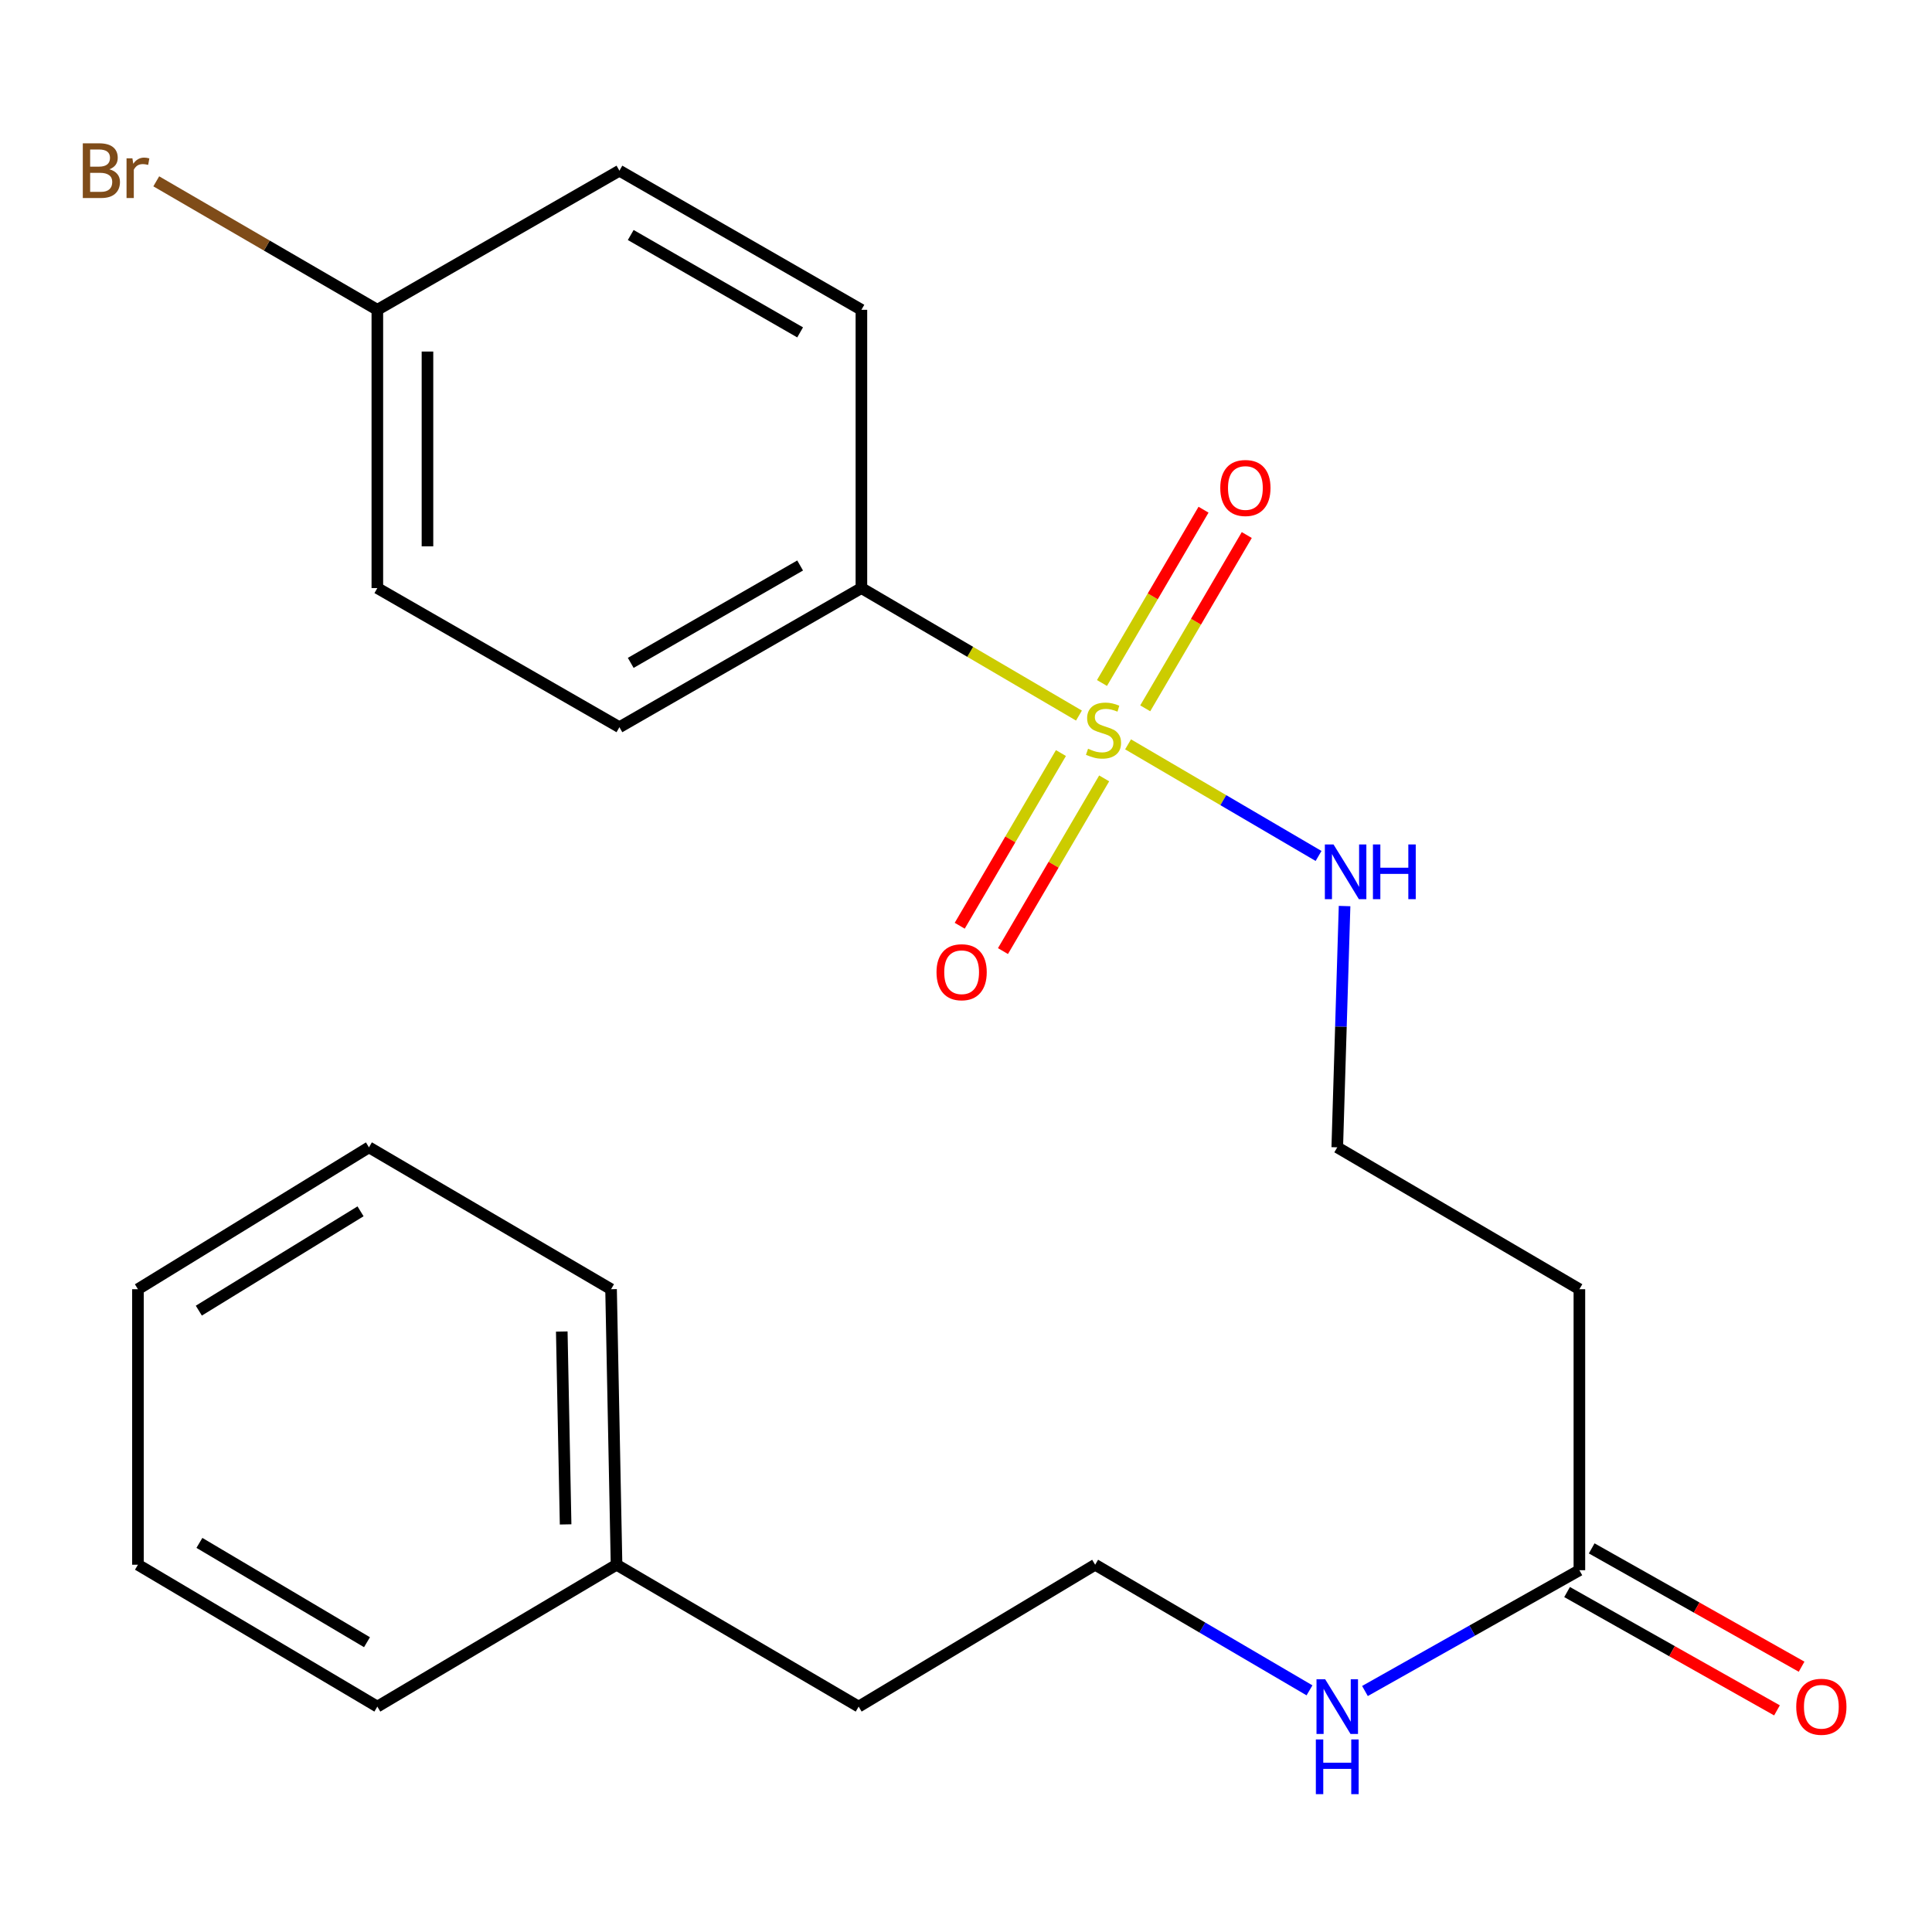 <?xml version='1.0' encoding='iso-8859-1'?>
<svg version='1.1' baseProfile='full'
              xmlns='http://www.w3.org/2000/svg'
                      xmlns:rdkit='http://www.rdkit.org/xml'
                      xmlns:xlink='http://www.w3.org/1999/xlink'
                  xml:space='preserve'
width='1000px' height='1000px' viewBox='0 0 1000 1000'>
<!-- END OF HEADER -->
<rect style='opacity:1.0;fill:#FFFFFF;stroke:none' width='1000' height='1000' x='0' y='0'> </rect>
<path class='bond-0' d='M 558.464,370.376 L 502.163,337.382' style='fill:none;fill-rule:evenodd;stroke:#CCCC00;stroke-width:6px;stroke-linecap:butt;stroke-linejoin:miter;stroke-opacity:1' />
<path class='bond-0' d='M 502.163,337.382 L 445.863,304.388' style='fill:none;fill-rule:evenodd;stroke:#000000;stroke-width:6px;stroke-linecap:butt;stroke-linejoin:miter;stroke-opacity:1' />
<path class='bond-1' d='M 592.769,366.632 L 619.049,321.784' style='fill:none;fill-rule:evenodd;stroke:#CCCC00;stroke-width:6px;stroke-linecap:butt;stroke-linejoin:miter;stroke-opacity:1' />
<path class='bond-1' d='M 619.049,321.784 L 645.329,276.935' style='fill:none;fill-rule:evenodd;stroke:#FF0000;stroke-width:6px;stroke-linecap:butt;stroke-linejoin:miter;stroke-opacity:1' />
<path class='bond-1' d='M 570.384,353.516 L 596.664,308.667' style='fill:none;fill-rule:evenodd;stroke:#CCCC00;stroke-width:6px;stroke-linecap:butt;stroke-linejoin:miter;stroke-opacity:1' />
<path class='bond-1' d='M 596.664,308.667 L 622.944,263.818' style='fill:none;fill-rule:evenodd;stroke:#FF0000;stroke-width:6px;stroke-linecap:butt;stroke-linejoin:miter;stroke-opacity:1' />
<path class='bond-2' d='M 549.135,389.778 L 522.943,434.471' style='fill:none;fill-rule:evenodd;stroke:#CCCC00;stroke-width:6px;stroke-linecap:butt;stroke-linejoin:miter;stroke-opacity:1' />
<path class='bond-2' d='M 522.943,434.471 L 496.751,479.164' style='fill:none;fill-rule:evenodd;stroke:#FF0000;stroke-width:6px;stroke-linecap:butt;stroke-linejoin:miter;stroke-opacity:1' />
<path class='bond-2' d='M 571.519,402.896 L 545.327,447.589' style='fill:none;fill-rule:evenodd;stroke:#CCCC00;stroke-width:6px;stroke-linecap:butt;stroke-linejoin:miter;stroke-opacity:1' />
<path class='bond-2' d='M 545.327,447.589 L 519.135,492.281' style='fill:none;fill-rule:evenodd;stroke:#FF0000;stroke-width:6px;stroke-linecap:butt;stroke-linejoin:miter;stroke-opacity:1' />
<path class='bond-4' d='M 583.886,385.273 L 633.185,414.159' style='fill:none;fill-rule:evenodd;stroke:#CCCC00;stroke-width:6px;stroke-linecap:butt;stroke-linejoin:miter;stroke-opacity:1' />
<path class='bond-4' d='M 633.185,414.159 L 682.484,443.044' style='fill:none;fill-rule:evenodd;stroke:#0000FF;stroke-width:6px;stroke-linecap:butt;stroke-linejoin:miter;stroke-opacity:1' />
<path class='bond-7' d='M 445.863,304.388 L 320.609,376.399' style='fill:none;fill-rule:evenodd;stroke:#000000;stroke-width:6px;stroke-linecap:butt;stroke-linejoin:miter;stroke-opacity:1' />
<path class='bond-7' d='M 414.144,292.698 L 326.466,343.105' style='fill:none;fill-rule:evenodd;stroke:#000000;stroke-width:6px;stroke-linecap:butt;stroke-linejoin:miter;stroke-opacity:1' />
<path class='bond-8' d='M 445.863,304.388 L 445.863,160.353' style='fill:none;fill-rule:evenodd;stroke:#000000;stroke-width:6px;stroke-linecap:butt;stroke-linejoin:miter;stroke-opacity:1' />
<path class='bond-3' d='M 817.488,812.741 L 817.488,667.294' style='fill:none;fill-rule:evenodd;stroke:#000000;stroke-width:6px;stroke-linecap:butt;stroke-linejoin:miter;stroke-opacity:1' />
<path class='bond-6' d='M 811.118,824.041 L 865.441,854.663' style='fill:none;fill-rule:evenodd;stroke:#000000;stroke-width:6px;stroke-linecap:butt;stroke-linejoin:miter;stroke-opacity:1' />
<path class='bond-6' d='M 865.441,854.663 L 919.764,885.285' style='fill:none;fill-rule:evenodd;stroke:#FF0000;stroke-width:6px;stroke-linecap:butt;stroke-linejoin:miter;stroke-opacity:1' />
<path class='bond-6' d='M 823.859,801.441 L 878.181,832.062' style='fill:none;fill-rule:evenodd;stroke:#000000;stroke-width:6px;stroke-linecap:butt;stroke-linejoin:miter;stroke-opacity:1' />
<path class='bond-6' d='M 878.181,832.062 L 932.504,862.684' style='fill:none;fill-rule:evenodd;stroke:#FF0000;stroke-width:6px;stroke-linecap:butt;stroke-linejoin:miter;stroke-opacity:1' />
<path class='bond-9' d='M 817.488,812.741 L 761.993,844.002' style='fill:none;fill-rule:evenodd;stroke:#000000;stroke-width:6px;stroke-linecap:butt;stroke-linejoin:miter;stroke-opacity:1' />
<path class='bond-9' d='M 761.993,844.002 L 706.498,875.263' style='fill:none;fill-rule:evenodd;stroke:#0000FF;stroke-width:6px;stroke-linecap:butt;stroke-linejoin:miter;stroke-opacity:1' />
<path class='bond-10' d='M 695.949,468.975 L 694.056,531.416' style='fill:none;fill-rule:evenodd;stroke:#0000FF;stroke-width:6px;stroke-linecap:butt;stroke-linejoin:miter;stroke-opacity:1' />
<path class='bond-10' d='M 694.056,531.416 L 692.162,593.856' style='fill:none;fill-rule:evenodd;stroke:#000000;stroke-width:6px;stroke-linecap:butt;stroke-linejoin:miter;stroke-opacity:1' />
<path class='bond-5' d='M 817.488,667.294 L 692.162,593.856' style='fill:none;fill-rule:evenodd;stroke:#000000;stroke-width:6px;stroke-linecap:butt;stroke-linejoin:miter;stroke-opacity:1' />
<path class='bond-12' d='M 320.609,376.399 L 195.312,304.388' style='fill:none;fill-rule:evenodd;stroke:#000000;stroke-width:6px;stroke-linecap:butt;stroke-linejoin:miter;stroke-opacity:1' />
<path class='bond-13' d='M 445.863,160.353 L 320.609,88.343' style='fill:none;fill-rule:evenodd;stroke:#000000;stroke-width:6px;stroke-linecap:butt;stroke-linejoin:miter;stroke-opacity:1' />
<path class='bond-13' d='M 414.144,172.044 L 326.466,121.637' style='fill:none;fill-rule:evenodd;stroke:#000000;stroke-width:6px;stroke-linecap:butt;stroke-linejoin:miter;stroke-opacity:1' />
<path class='bond-15' d='M 677.791,874.917 L 622.321,842.409' style='fill:none;fill-rule:evenodd;stroke:#0000FF;stroke-width:6px;stroke-linecap:butt;stroke-linejoin:miter;stroke-opacity:1' />
<path class='bond-15' d='M 622.321,842.409 L 566.851,809.902' style='fill:none;fill-rule:evenodd;stroke:#000000;stroke-width:6px;stroke-linecap:butt;stroke-linejoin:miter;stroke-opacity:1' />
<path class='bond-11' d='M 195.312,160.353 L 320.609,88.343' style='fill:none;fill-rule:evenodd;stroke:#000000;stroke-width:6px;stroke-linecap:butt;stroke-linejoin:miter;stroke-opacity:1' />
<path class='bond-14' d='M 195.312,160.353 L 138.096,127.104' style='fill:none;fill-rule:evenodd;stroke:#000000;stroke-width:6px;stroke-linecap:butt;stroke-linejoin:miter;stroke-opacity:1' />
<path class='bond-14' d='M 138.096,127.104 L 80.881,93.854' style='fill:none;fill-rule:evenodd;stroke:#7F4C19;stroke-width:6px;stroke-linecap:butt;stroke-linejoin:miter;stroke-opacity:1' />
<path class='bond-23' d='M 195.312,160.353 L 195.312,304.388' style='fill:none;fill-rule:evenodd;stroke:#000000;stroke-width:6px;stroke-linecap:butt;stroke-linejoin:miter;stroke-opacity:1' />
<path class='bond-23' d='M 221.256,181.959 L 221.256,282.783' style='fill:none;fill-rule:evenodd;stroke:#000000;stroke-width:6px;stroke-linecap:butt;stroke-linejoin:miter;stroke-opacity:1' />
<path class='bond-17' d='M 566.851,809.902 L 444.436,883.339' style='fill:none;fill-rule:evenodd;stroke:#000000;stroke-width:6px;stroke-linecap:butt;stroke-linejoin:miter;stroke-opacity:1' />
<path class='bond-16' d='M 319.124,809.902 L 444.436,883.339' style='fill:none;fill-rule:evenodd;stroke:#000000;stroke-width:6px;stroke-linecap:butt;stroke-linejoin:miter;stroke-opacity:1' />
<path class='bond-18' d='M 319.124,809.902 L 316.285,667.294' style='fill:none;fill-rule:evenodd;stroke:#000000;stroke-width:6px;stroke-linecap:butt;stroke-linejoin:miter;stroke-opacity:1' />
<path class='bond-18' d='M 292.759,789.027 L 290.772,689.201' style='fill:none;fill-rule:evenodd;stroke:#000000;stroke-width:6px;stroke-linecap:butt;stroke-linejoin:miter;stroke-opacity:1' />
<path class='bond-19' d='M 319.124,809.902 L 195.312,883.339' style='fill:none;fill-rule:evenodd;stroke:#000000;stroke-width:6px;stroke-linecap:butt;stroke-linejoin:miter;stroke-opacity:1' />
<path class='bond-21' d='M 316.285,667.294 L 190.973,593.856' style='fill:none;fill-rule:evenodd;stroke:#000000;stroke-width:6px;stroke-linecap:butt;stroke-linejoin:miter;stroke-opacity:1' />
<path class='bond-20' d='M 195.312,883.339 L 71.398,809.902' style='fill:none;fill-rule:evenodd;stroke:#000000;stroke-width:6px;stroke-linecap:butt;stroke-linejoin:miter;stroke-opacity:1' />
<path class='bond-20' d='M 189.952,850.004 L 103.213,798.598' style='fill:none;fill-rule:evenodd;stroke:#000000;stroke-width:6px;stroke-linecap:butt;stroke-linejoin:miter;stroke-opacity:1' />
<path class='bond-22' d='M 71.398,809.902 L 71.398,667.294' style='fill:none;fill-rule:evenodd;stroke:#000000;stroke-width:6px;stroke-linecap:butt;stroke-linejoin:miter;stroke-opacity:1' />
<path class='bond-24' d='M 190.973,593.856 L 71.398,667.294' style='fill:none;fill-rule:evenodd;stroke:#000000;stroke-width:6px;stroke-linecap:butt;stroke-linejoin:miter;stroke-opacity:1' />
<path class='bond-24' d='M 186.615,626.98 L 102.912,678.386' style='fill:none;fill-rule:evenodd;stroke:#000000;stroke-width:6px;stroke-linecap:butt;stroke-linejoin:miter;stroke-opacity:1' />
<path  class='atom-0' d='M 563.175 387.546
Q 563.495 387.666, 564.815 388.226
Q 566.135 388.786, 567.575 389.146
Q 569.055 389.466, 570.495 389.466
Q 573.175 389.466, 574.735 388.186
Q 576.295 386.866, 576.295 384.586
Q 576.295 383.026, 575.495 382.066
Q 574.735 381.106, 573.535 380.586
Q 572.335 380.066, 570.335 379.466
Q 567.815 378.706, 566.295 377.986
Q 564.815 377.266, 563.735 375.746
Q 562.695 374.226, 562.695 371.666
Q 562.695 368.106, 565.095 365.906
Q 567.535 363.706, 572.335 363.706
Q 575.615 363.706, 579.335 365.266
L 578.415 368.346
Q 575.015 366.946, 572.455 366.946
Q 569.695 366.946, 568.175 368.106
Q 566.655 369.226, 566.695 371.186
Q 566.695 372.706, 567.455 373.626
Q 568.255 374.546, 569.375 375.066
Q 570.535 375.586, 572.455 376.186
Q 575.015 376.986, 576.535 377.786
Q 578.055 378.586, 579.135 380.226
Q 580.255 381.826, 580.255 384.586
Q 580.255 388.506, 577.615 390.626
Q 575.015 392.706, 570.655 392.706
Q 568.135 392.706, 566.215 392.146
Q 564.335 391.626, 562.095 390.706
L 563.175 387.546
' fill='#CCCC00'/>
<path  class='atom-2' d='M 631.612 252.579
Q 631.612 245.779, 634.972 241.979
Q 638.332 238.179, 644.612 238.179
Q 650.892 238.179, 654.252 241.979
Q 657.612 245.779, 657.612 252.579
Q 657.612 259.459, 654.212 263.379
Q 650.812 267.259, 644.612 267.259
Q 638.372 267.259, 634.972 263.379
Q 631.612 259.499, 631.612 252.579
M 644.612 264.059
Q 648.932 264.059, 651.252 261.179
Q 653.612 258.259, 653.612 252.579
Q 653.612 247.019, 651.252 244.219
Q 648.932 241.379, 644.612 241.379
Q 640.292 241.379, 637.932 244.179
Q 635.612 246.979, 635.612 252.579
Q 635.612 258.299, 637.932 261.179
Q 640.292 264.059, 644.612 264.059
' fill='#FF0000'/>
<path  class='atom-3' d='M 484.738 503.217
Q 484.738 496.417, 488.098 492.617
Q 491.458 488.817, 497.738 488.817
Q 504.018 488.817, 507.378 492.617
Q 510.738 496.417, 510.738 503.217
Q 510.738 510.097, 507.338 514.017
Q 503.938 517.897, 497.738 517.897
Q 491.498 517.897, 488.098 514.017
Q 484.738 510.137, 484.738 503.217
M 497.738 514.697
Q 502.058 514.697, 504.378 511.817
Q 506.738 508.897, 506.738 503.217
Q 506.738 497.657, 504.378 494.857
Q 502.058 492.017, 497.738 492.017
Q 493.418 492.017, 491.058 494.817
Q 488.738 497.617, 488.738 503.217
Q 488.738 508.937, 491.058 511.817
Q 493.418 514.697, 497.738 514.697
' fill='#FF0000'/>
<path  class='atom-5' d='M 690.226 437.088
L 699.506 452.088
Q 700.426 453.568, 701.906 456.248
Q 703.386 458.928, 703.466 459.088
L 703.466 437.088
L 707.226 437.088
L 707.226 465.408
L 703.346 465.408
L 693.386 449.008
Q 692.226 447.088, 690.986 444.888
Q 689.786 442.688, 689.426 442.008
L 689.426 465.408
L 685.746 465.408
L 685.746 437.088
L 690.226 437.088
' fill='#0000FF'/>
<path  class='atom-5' d='M 710.626 437.088
L 714.466 437.088
L 714.466 449.128
L 728.946 449.128
L 728.946 437.088
L 732.786 437.088
L 732.786 465.408
L 728.946 465.408
L 728.946 452.328
L 714.466 452.328
L 714.466 465.408
L 710.626 465.408
L 710.626 437.088
' fill='#0000FF'/>
<path  class='atom-7' d='M 929.728 883.419
Q 929.728 876.619, 933.088 872.819
Q 936.448 869.019, 942.728 869.019
Q 949.008 869.019, 952.368 872.819
Q 955.728 876.619, 955.728 883.419
Q 955.728 890.299, 952.328 894.219
Q 948.928 898.099, 942.728 898.099
Q 936.488 898.099, 933.088 894.219
Q 929.728 890.339, 929.728 883.419
M 942.728 894.899
Q 947.048 894.899, 949.368 892.019
Q 951.728 889.099, 951.728 883.419
Q 951.728 877.859, 949.368 875.059
Q 947.048 872.219, 942.728 872.219
Q 938.408 872.219, 936.048 875.019
Q 933.728 877.819, 933.728 883.419
Q 933.728 889.139, 936.048 892.019
Q 938.408 894.899, 942.728 894.899
' fill='#FF0000'/>
<path  class='atom-10' d='M 685.902 869.179
L 695.182 884.179
Q 696.102 885.659, 697.582 888.339
Q 699.062 891.019, 699.142 891.179
L 699.142 869.179
L 702.902 869.179
L 702.902 897.499
L 699.022 897.499
L 689.062 881.099
Q 687.902 879.179, 686.662 876.979
Q 685.462 874.779, 685.102 874.099
L 685.102 897.499
L 681.422 897.499
L 681.422 869.179
L 685.902 869.179
' fill='#0000FF'/>
<path  class='atom-10' d='M 681.082 900.331
L 684.922 900.331
L 684.922 912.371
L 699.402 912.371
L 699.402 900.331
L 703.242 900.331
L 703.242 928.651
L 699.402 928.651
L 699.402 915.571
L 684.922 915.571
L 684.922 928.651
L 681.082 928.651
L 681.082 900.331
' fill='#0000FF'/>
<path  class='atom-15' d='M 56.618 87.623
Q 59.338 88.383, 60.698 90.063
Q 62.098 91.703, 62.098 94.143
Q 62.098 98.063, 59.578 100.303
Q 57.098 102.503, 52.378 102.503
L 42.858 102.503
L 42.858 74.183
L 51.218 74.183
Q 56.058 74.183, 58.498 76.143
Q 60.938 78.103, 60.938 81.703
Q 60.938 85.983, 56.618 87.623
M 46.658 77.383
L 46.658 86.263
L 51.218 86.263
Q 54.018 86.263, 55.458 85.143
Q 56.938 83.983, 56.938 81.703
Q 56.938 77.383, 51.218 77.383
L 46.658 77.383
M 52.378 99.303
Q 55.138 99.303, 56.618 97.983
Q 58.098 96.663, 58.098 94.143
Q 58.098 91.823, 56.458 90.663
Q 54.858 89.463, 51.778 89.463
L 46.658 89.463
L 46.658 99.303
L 52.378 99.303
' fill='#7F4C19'/>
<path  class='atom-15' d='M 68.538 81.943
L 68.978 84.783
Q 71.138 81.583, 74.658 81.583
Q 75.778 81.583, 77.298 81.983
L 76.698 85.343
Q 74.978 84.943, 74.018 84.943
Q 72.338 84.943, 71.218 85.623
Q 70.138 86.263, 69.258 87.823
L 69.258 102.503
L 65.498 102.503
L 65.498 81.943
L 68.538 81.943
' fill='#7F4C19'/>
</svg>
